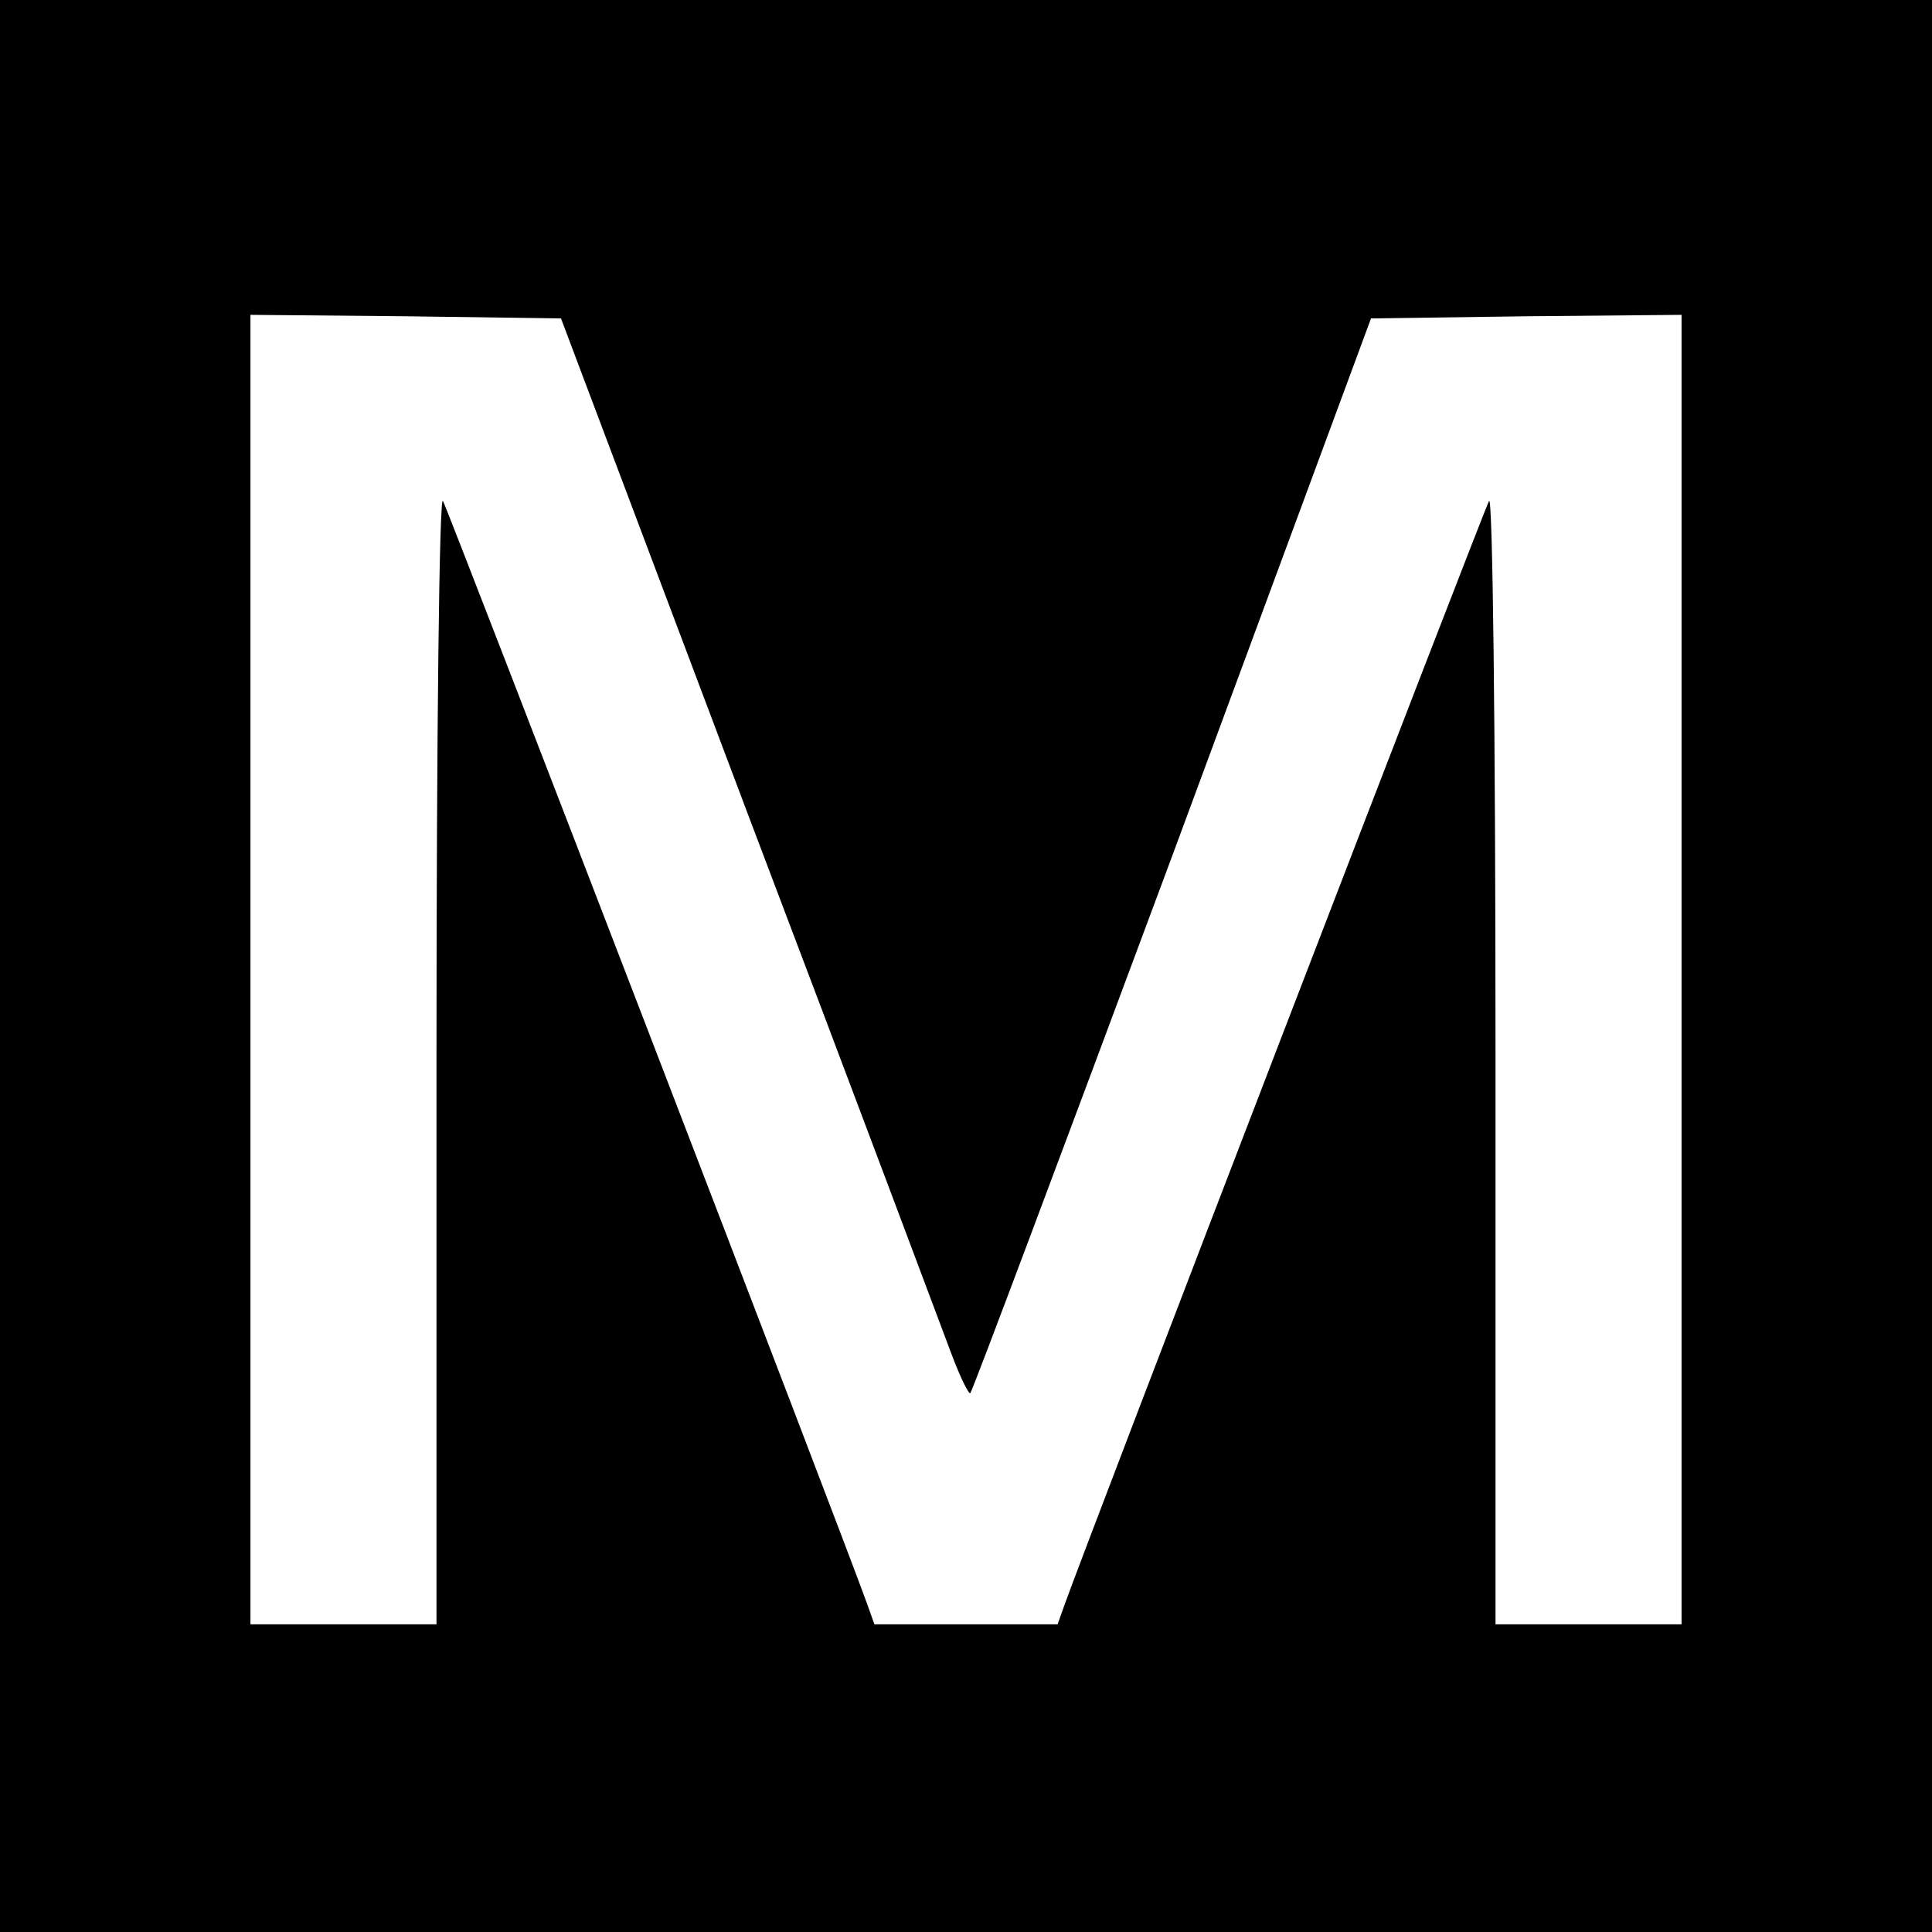 <?xml version="1.0" standalone="no"?>
<!DOCTYPE svg PUBLIC "-//W3C//DTD SVG 20010904//EN"
 "http://www.w3.org/TR/2001/REC-SVG-20010904/DTD/svg10.dtd">
<svg version="1.0" xmlns="http://www.w3.org/2000/svg"
 width="270pt" height="270pt" viewBox="0 0 270 270"
 preserveAspectRatio="xMidYMid meet">
<g transform="translate(0,270) scale(0.1,-0.1)"
fill="#000000" stroke="none">
<path d="M0 1350 l0 -1350 1350 0 1350 0 0 1350 0 1350 -1350 0 -1350 0 0
-1350z m1046 210 c145 -382 272 -721 284 -753 12 -32 24 -56 26 -54 3 3 130
342 283 753 l277 749 217 3 217 2 0 -915 0 -915 -130 0 -130 0 0 793 c0 459
-4 786 -9 777 -7 -12 -558 -1444 -593 -1542 l-10 -28 -128 0 -128 0 -10 28
c-35 98 -586 1530 -593 1542 -5 9 -9 -318 -9 -777 l0 -793 -130 0 -130 0 0
915 0 915 217 -2 217 -3 262 -695z"/>
</g>
</svg>
